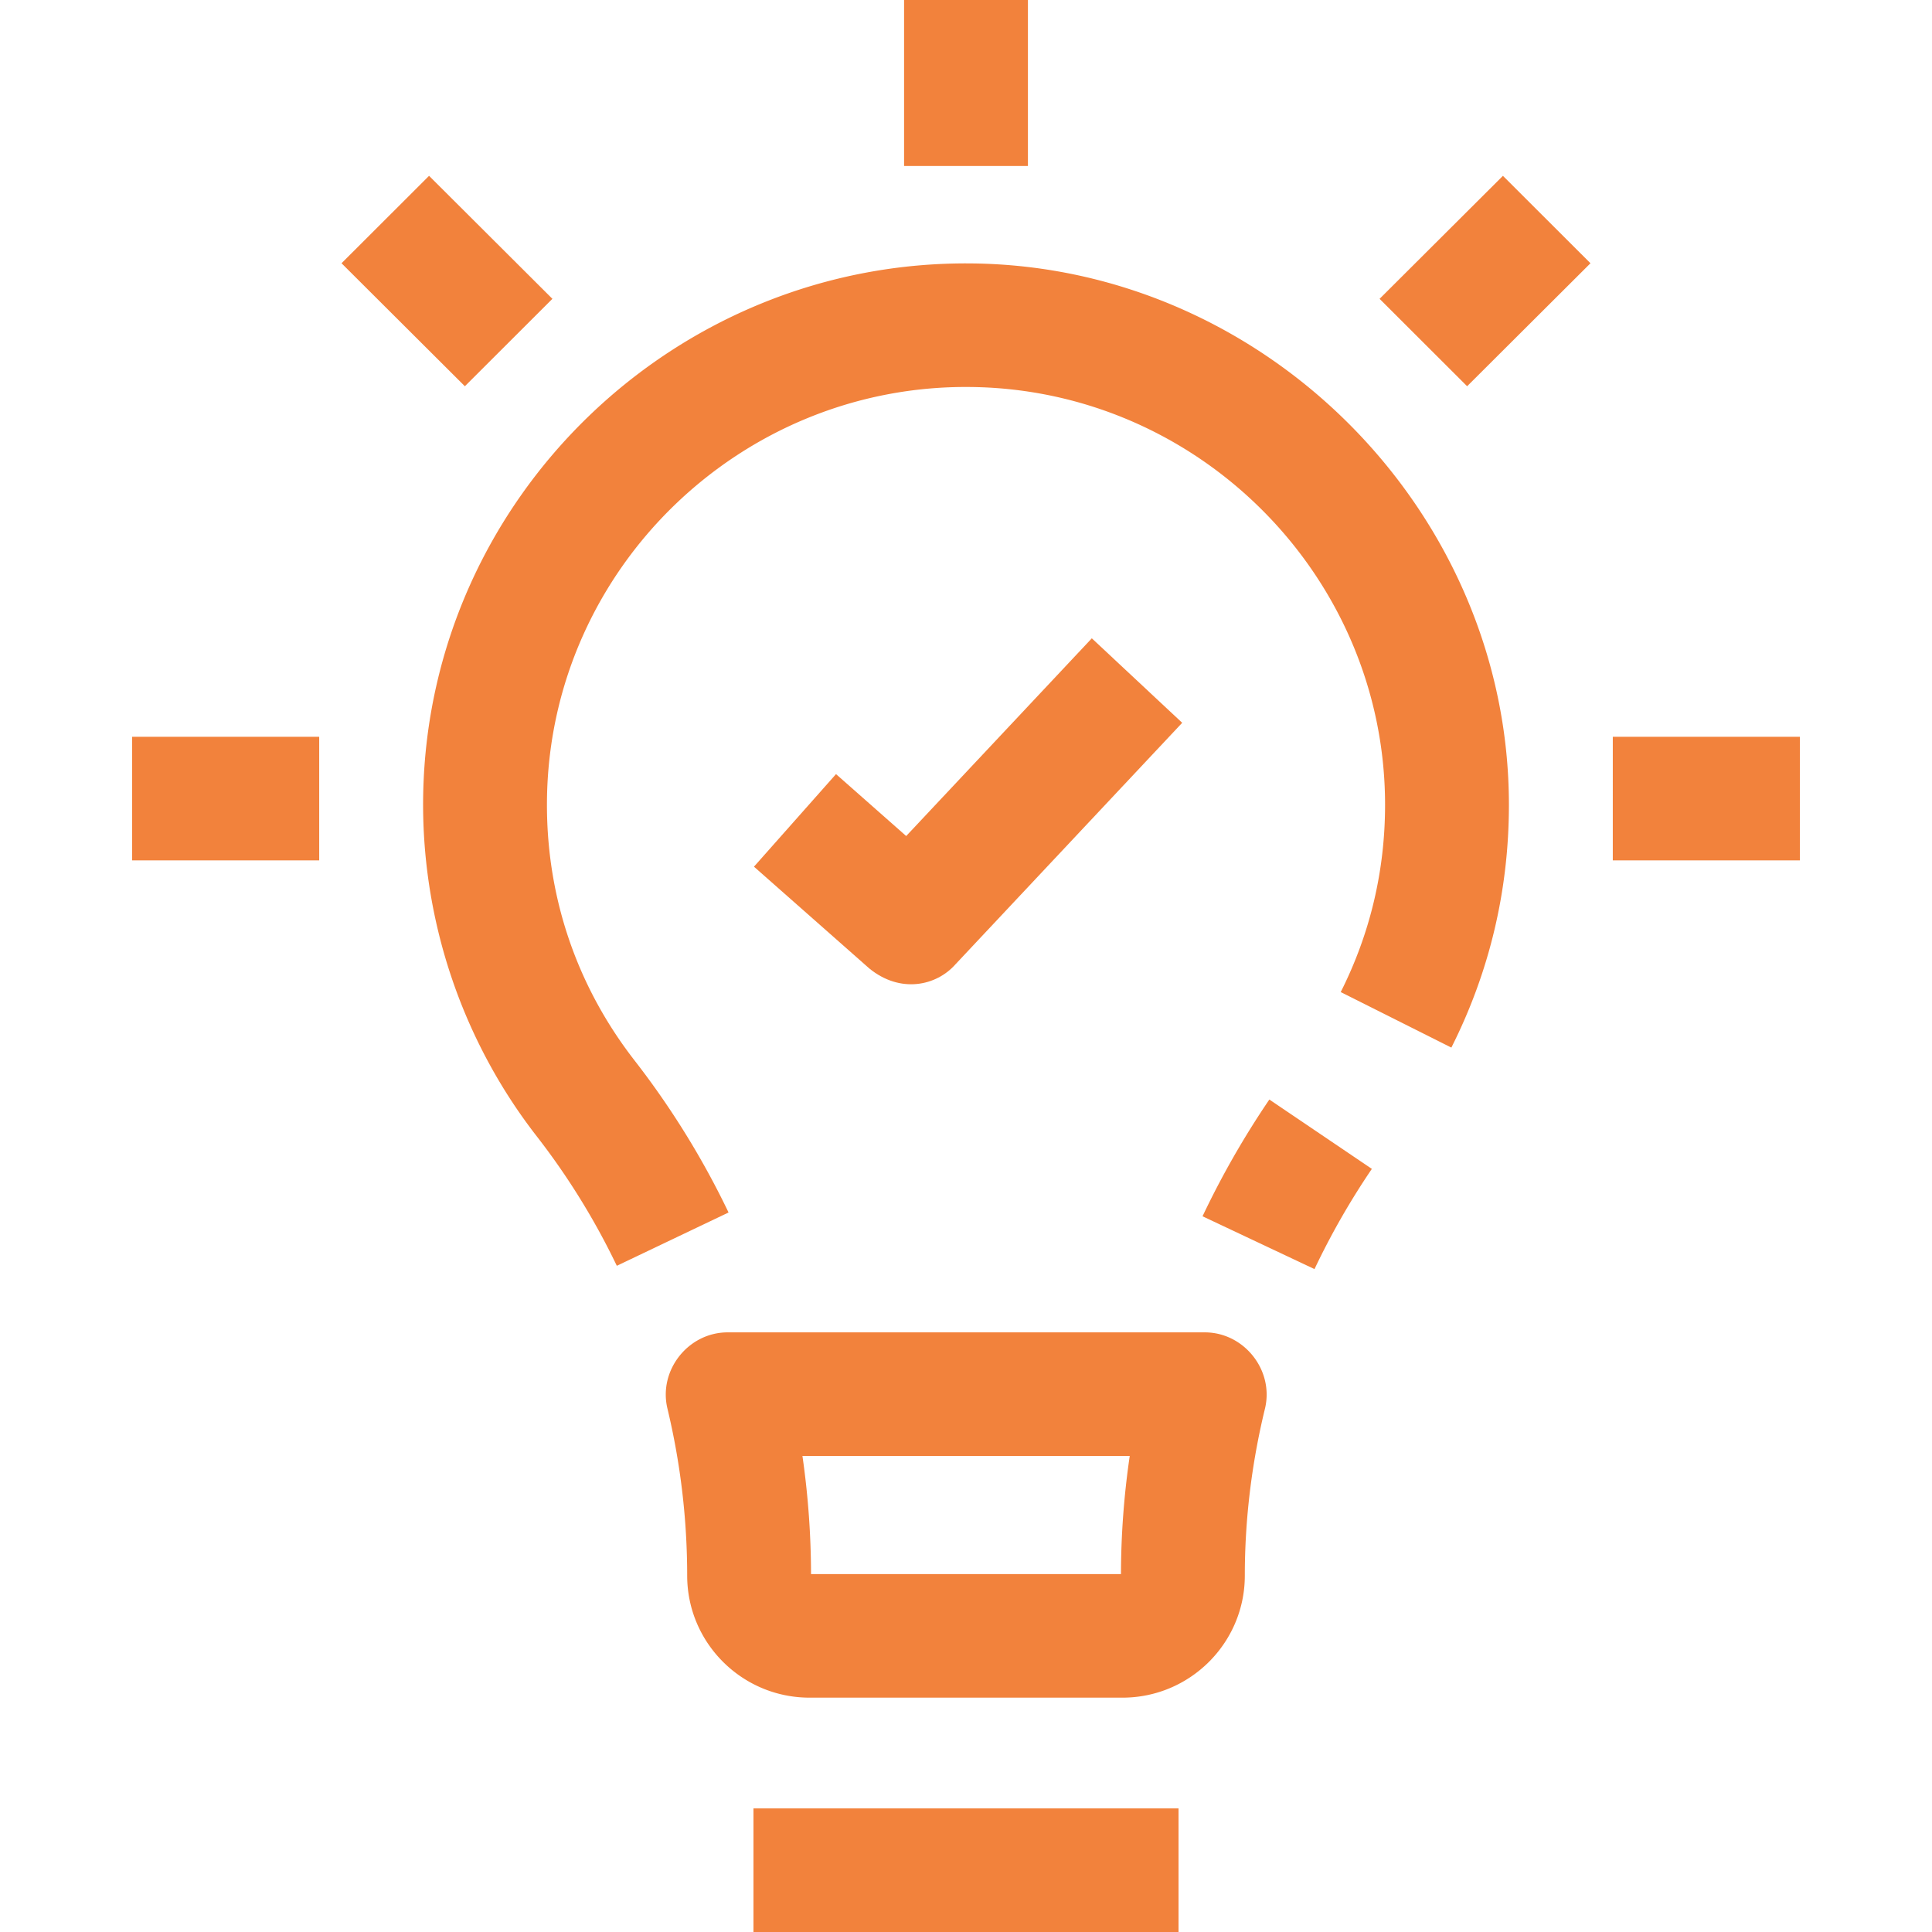 <?xml version="1.0" encoding="UTF-8"?> <svg xmlns="http://www.w3.org/2000/svg" xmlns:xlink="http://www.w3.org/1999/xlink" xmlns:svgjs="http://svgjs.com/svgjs" id="SvgjsSvg1012" width="288" height="288" version="1.1"><defs id="SvgjsDefs1013"></defs><g id="SvgjsG1014"><svg xmlns="http://www.w3.org/2000/svg" viewBox="0 0 468 468" width="288" height="288"><path d="M182.517 438.064h102.966V468H182.517zM149.415 306.622a172.998 172.998 0 0 0-19.404-31.383c-18.306-23.546-28.072-52.972-27.497-82.857 1.381-71.759 61.068-129.454 133.102-128.567 71.031.855 129.896 60.235 129.896 131.136 0 20.672-4.69 40.46-13.94 58.814l-26.802-13.45c7.127-14.143 10.742-29.406 10.742-45.365 0-55.138-44.975-100.537-100.257-101.202-55.606-.704-101.68 43.835-102.746 99.207-.45 23.402 6.883 45.51 21.206 63.932a203.055 203.055 0 0 1 22.768 36.822l-27.068 12.913zm169.004.798-27.122-12.794a211.99 211.99 0 0 1 16.185-28.279l24.832 16.797a181.974 181.974 0 0 0-13.895 24.276zm-46.507 103.812h-75.824c-16.336 0-29.627-13.257-29.627-29.553v-.004a174.06 174.06 0 0 0-4.786-40.483c-2.217-9.26 5.048-18.446 14.589-18.446h115.574c9.563 0 16.833 9.226 14.577 18.499-3.235 13.298-4.875 26.902-4.875 40.433-.001 16.296-13.291 29.554-29.628 29.554zm-75.452-29.936h75.079c.019-9.547.729-19.115 2.123-28.615h-79.281a203.588 203.588 0 0 1 2.079 28.615zM219 0h30v40.207h-30zM112.609 93.561 82.731 63.769l21.205-21.176 29.878 29.793zM32 178.477h45.322v29.936H32zM390.678 178.477H436v29.936h-45.322zM355.391 93.561l-21.205-21.175 29.878-29.793 21.205 21.176z" fill="#f2823c" class="color000 svgShape"></path><path d="m210.555 234.576-27.916-24.636 19.875-22.424 16.997 15 44.966-47.895 21.894 20.467-54.931 58.51c-4.607 5.225-13.357 7.138-20.885.978z" fill="#f2823c" class="color000 svgShape"></path></svg></g></svg> 